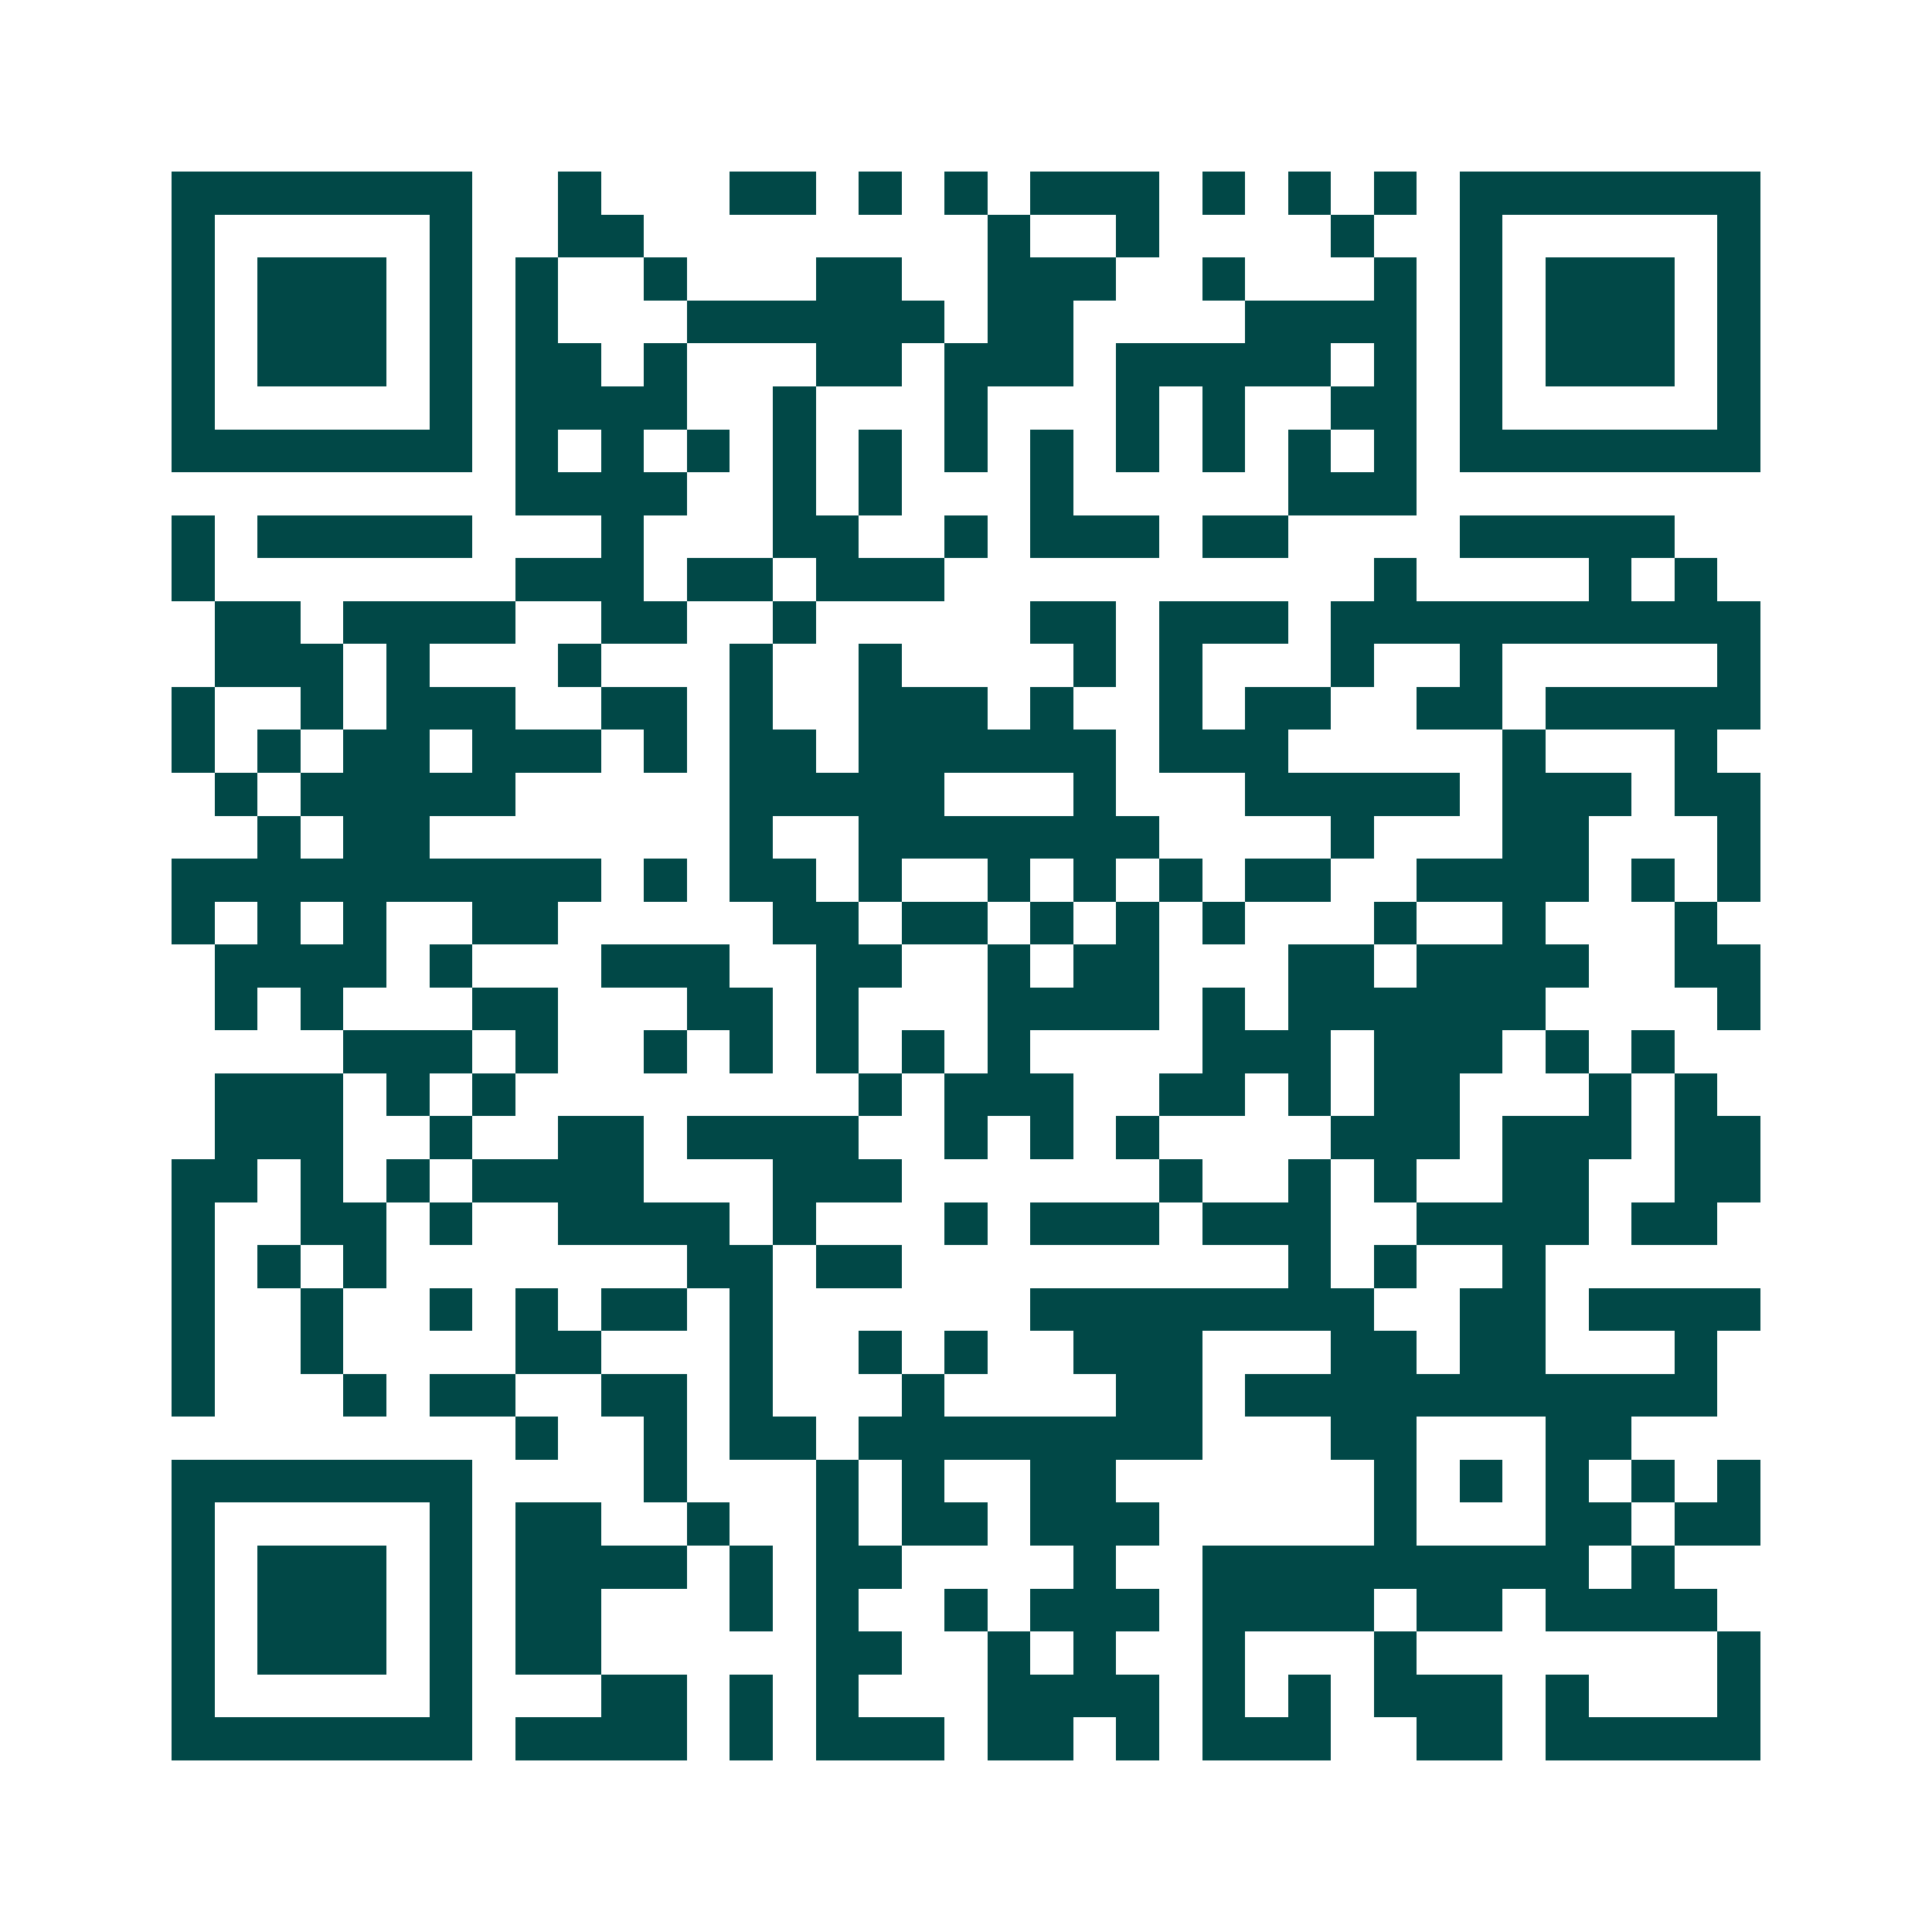 <svg xmlns="http://www.w3.org/2000/svg" width="200" height="200" viewBox="0 0 45 45" shape-rendering="crispEdges"><path fill="#ffffff" d="M0 0h45v45H0z"/><path stroke="#014847" d="M4 4.5h7m2 0h1m3 0h2m1 0h1m1 0h1m1 0h3m1 0h1m1 0h1m1 0h1m1 0h7M4 5.5h1m5 0h1m2 0h2m8 0h1m2 0h1m4 0h1m2 0h1m5 0h1M4 6.5h1m1 0h3m1 0h1m1 0h1m2 0h1m3 0h2m2 0h3m2 0h1m3 0h1m1 0h1m1 0h3m1 0h1M4 7.5h1m1 0h3m1 0h1m1 0h1m3 0h6m1 0h2m4 0h4m1 0h1m1 0h3m1 0h1M4 8.5h1m1 0h3m1 0h1m1 0h2m1 0h1m3 0h2m1 0h3m1 0h5m1 0h1m1 0h1m1 0h3m1 0h1M4 9.5h1m5 0h1m1 0h4m2 0h1m3 0h1m3 0h1m1 0h1m2 0h2m1 0h1m5 0h1M4 10.5h7m1 0h1m1 0h1m1 0h1m1 0h1m1 0h1m1 0h1m1 0h1m1 0h1m1 0h1m1 0h1m1 0h1m1 0h7M12 11.5h4m2 0h1m1 0h1m3 0h1m5 0h3M4 12.5h1m1 0h5m3 0h1m3 0h2m2 0h1m1 0h3m1 0h2m4 0h5M4 13.5h1m7 0h3m1 0h2m1 0h3m10 0h1m4 0h1m1 0h1M5 14.5h2m1 0h4m2 0h2m2 0h1m5 0h2m1 0h3m1 0h10M5 15.5h3m1 0h1m3 0h1m3 0h1m2 0h1m4 0h1m1 0h1m3 0h1m2 0h1m5 0h1M4 16.5h1m2 0h1m1 0h3m2 0h2m1 0h1m2 0h3m1 0h1m2 0h1m1 0h2m2 0h2m1 0h5M4 17.5h1m1 0h1m1 0h2m1 0h3m1 0h1m1 0h2m1 0h6m1 0h3m5 0h1m3 0h1M5 18.5h1m1 0h5m5 0h5m3 0h1m3 0h5m1 0h3m1 0h2M6 19.5h1m1 0h2m7 0h1m2 0h7m4 0h1m3 0h2m3 0h1M4 20.5h10m1 0h1m1 0h2m1 0h1m2 0h1m1 0h1m1 0h1m1 0h2m2 0h4m1 0h1m1 0h1M4 21.5h1m1 0h1m1 0h1m2 0h2m5 0h2m1 0h2m1 0h1m1 0h1m1 0h1m3 0h1m2 0h1m3 0h1M5 22.5h4m1 0h1m3 0h3m2 0h2m2 0h1m1 0h2m3 0h2m1 0h4m2 0h2M5 23.5h1m1 0h1m3 0h2m3 0h2m1 0h1m3 0h4m1 0h1m1 0h6m4 0h1M8 24.5h3m1 0h1m2 0h1m1 0h1m1 0h1m1 0h1m1 0h1m4 0h3m1 0h3m1 0h1m1 0h1M5 25.5h3m1 0h1m1 0h1m8 0h1m1 0h3m2 0h2m1 0h1m1 0h2m3 0h1m1 0h1M5 26.5h3m2 0h1m2 0h2m1 0h4m2 0h1m1 0h1m1 0h1m4 0h3m1 0h3m1 0h2M4 27.5h2m1 0h1m1 0h1m1 0h4m3 0h3m6 0h1m2 0h1m1 0h1m2 0h2m2 0h2M4 28.5h1m2 0h2m1 0h1m2 0h4m1 0h1m3 0h1m1 0h3m1 0h3m2 0h4m1 0h2M4 29.5h1m1 0h1m1 0h1m7 0h2m1 0h2m9 0h1m1 0h1m2 0h1M4 30.5h1m2 0h1m2 0h1m1 0h1m1 0h2m1 0h1m6 0h8m2 0h2m1 0h4M4 31.5h1m2 0h1m4 0h2m3 0h1m2 0h1m1 0h1m2 0h3m3 0h2m1 0h2m3 0h1M4 32.5h1m3 0h1m1 0h2m2 0h2m1 0h1m3 0h1m4 0h2m1 0h11M12 33.5h1m2 0h1m1 0h2m1 0h8m3 0h2m3 0h2M4 34.5h7m4 0h1m3 0h1m1 0h1m2 0h2m6 0h1m1 0h1m1 0h1m1 0h1m1 0h1M4 35.5h1m5 0h1m1 0h2m2 0h1m2 0h1m1 0h2m1 0h3m5 0h1m3 0h2m1 0h2M4 36.5h1m1 0h3m1 0h1m1 0h4m1 0h1m1 0h2m4 0h1m2 0h9m1 0h1M4 37.5h1m1 0h3m1 0h1m1 0h2m3 0h1m1 0h1m2 0h1m1 0h3m1 0h4m1 0h2m1 0h4M4 38.5h1m1 0h3m1 0h1m1 0h2m5 0h2m2 0h1m1 0h1m2 0h1m3 0h1m7 0h1M4 39.5h1m5 0h1m3 0h2m1 0h1m1 0h1m3 0h4m1 0h1m1 0h1m1 0h3m1 0h1m3 0h1M4 40.5h7m1 0h4m1 0h1m1 0h3m1 0h2m1 0h1m1 0h3m2 0h2m1 0h5"/></svg>

